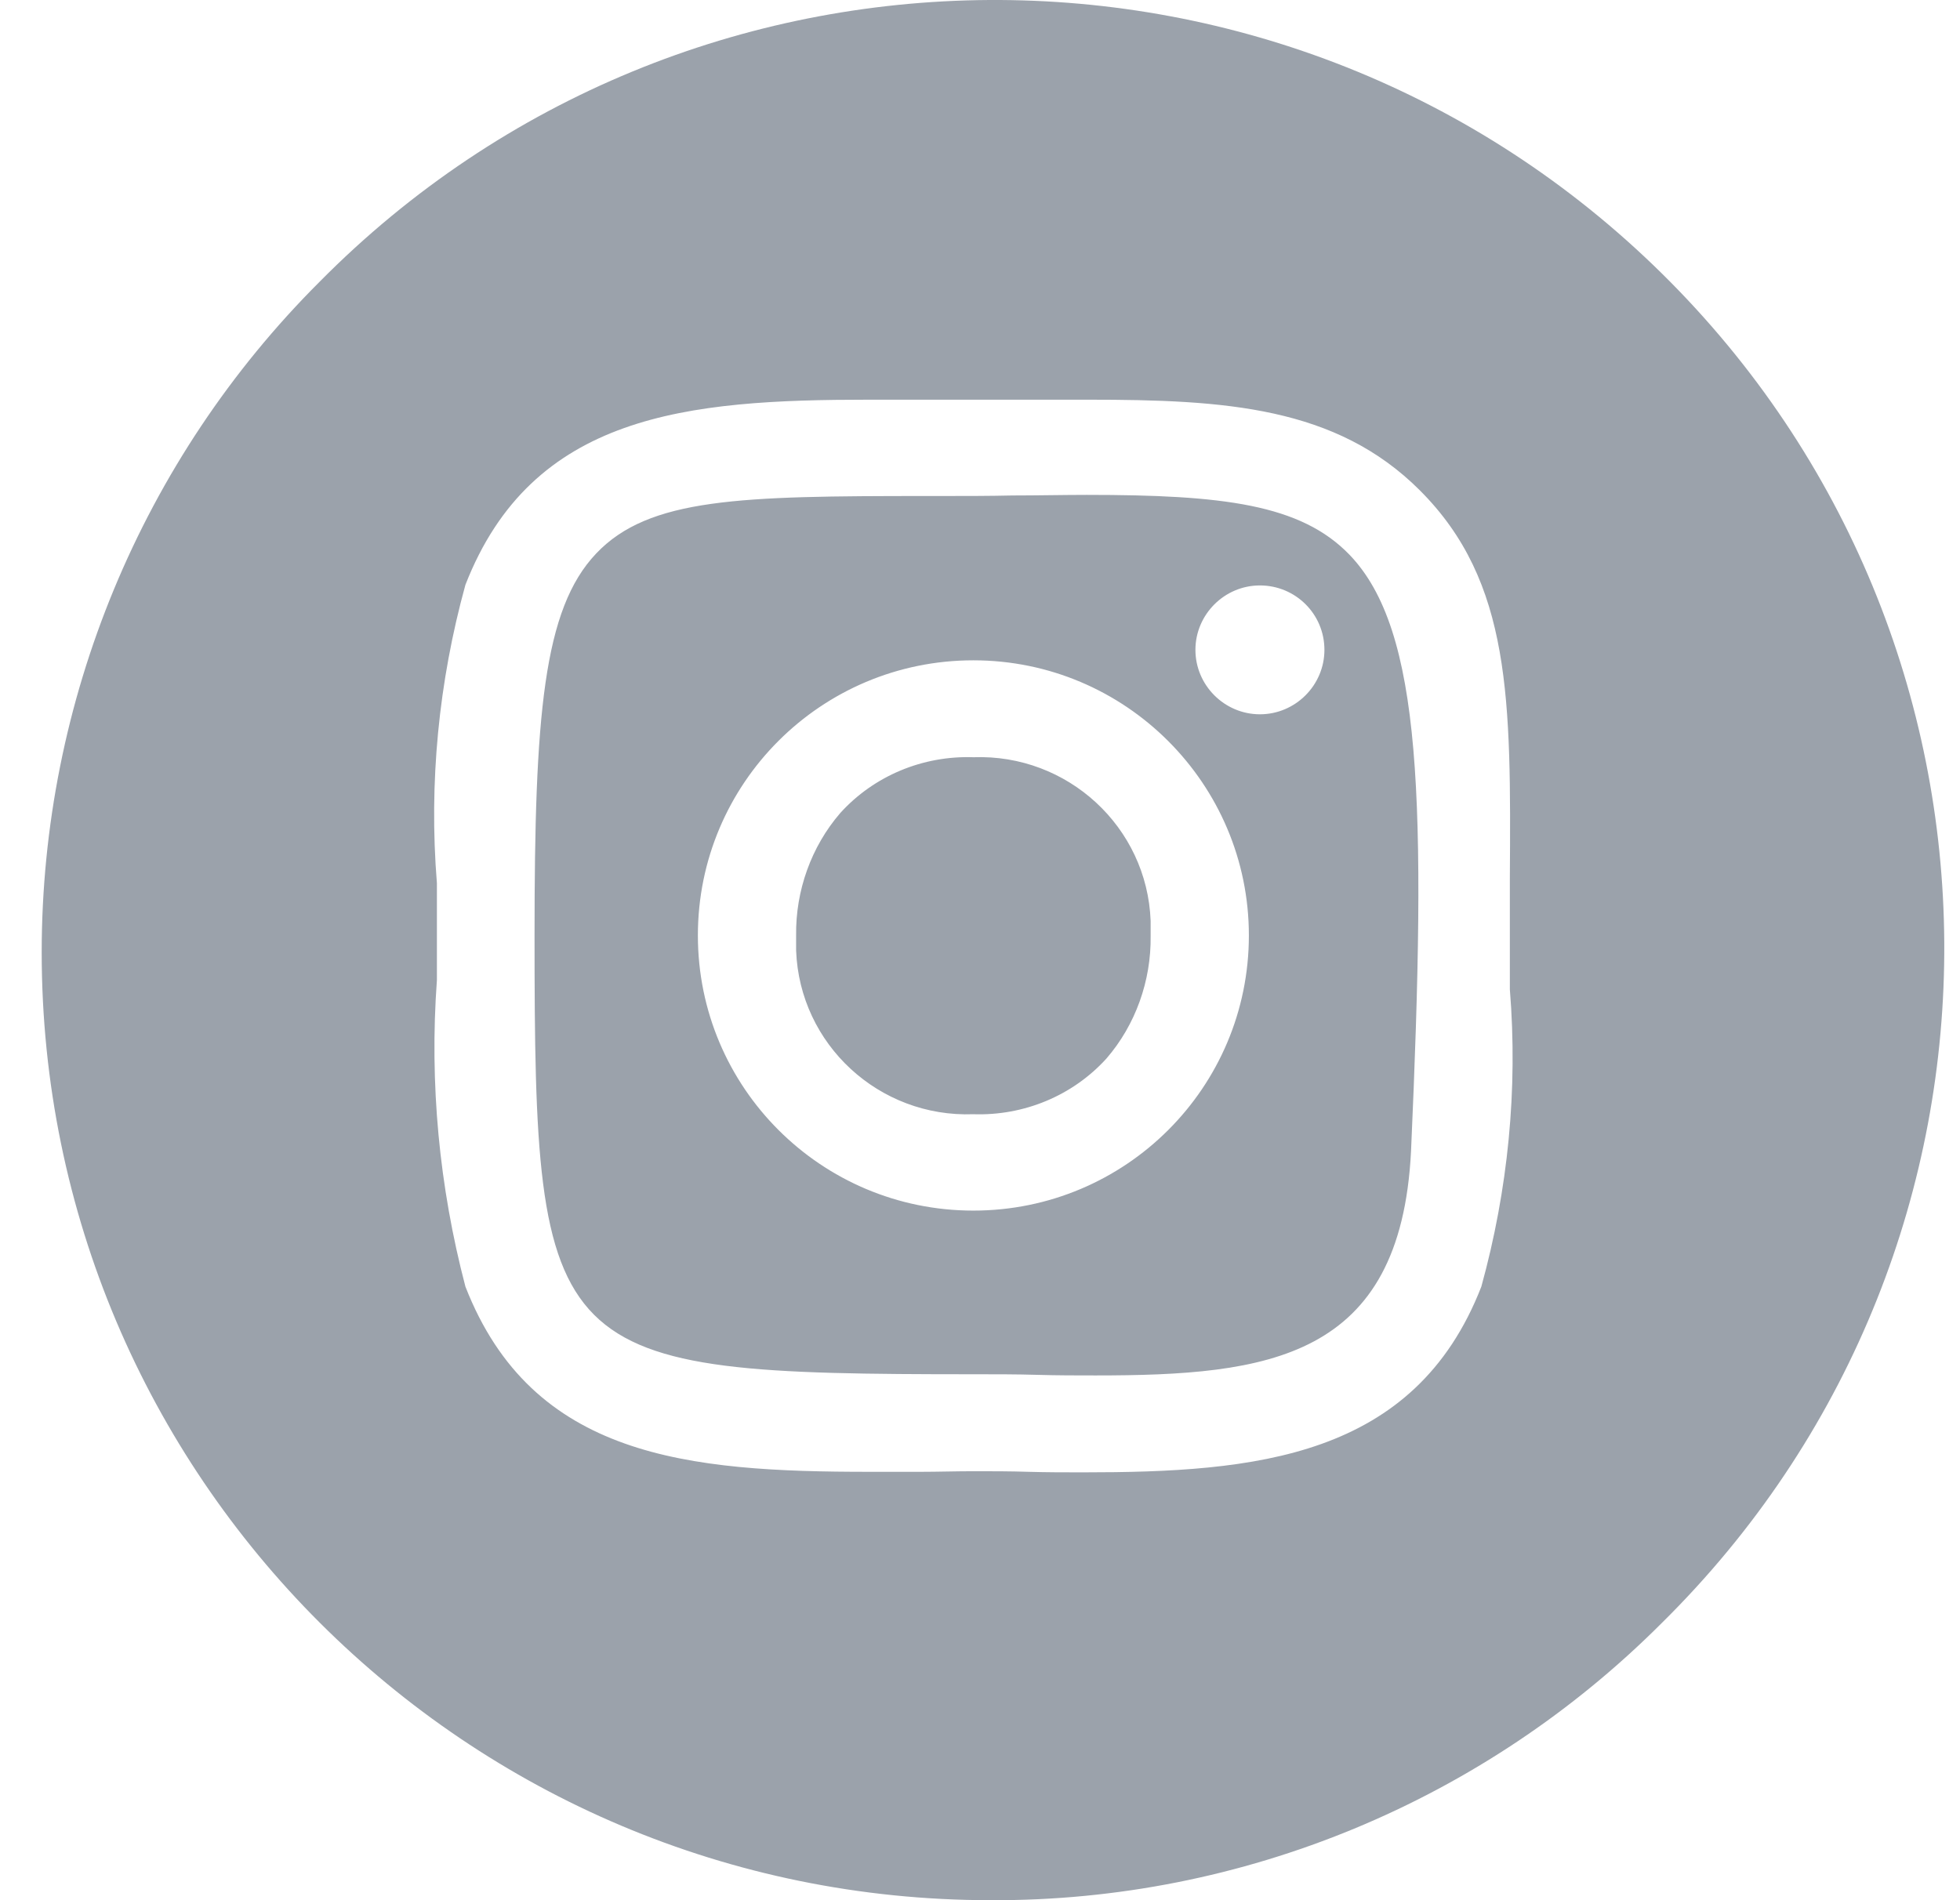 <svg width="33" height="32" viewBox="0 0 33 32" fill="none" xmlns="http://www.w3.org/2000/svg">
<path d="M16.682 32C7.855 32 0.702 24.854 0.702 16.037C0.702 11.804 2.385 7.737 5.38 4.746C11.584 -1.53 21.702 -1.588 27.984 4.609C34.267 10.807 34.325 20.915 28.121 27.19C28.072 27.239 28.033 27.278 27.984 27.327C24.99 30.328 20.919 32.019 16.682 32ZM16.388 24.776C16.701 24.776 17.005 24.776 17.318 24.786C17.631 24.795 17.934 24.795 18.238 24.795C21.125 24.795 23.816 24.561 24.941 21.667C25.391 20.035 25.558 18.344 25.421 16.662C25.421 16.369 25.421 16.076 25.421 15.763C25.421 15.421 25.421 15.098 25.421 14.786C25.44 11.784 25.45 9.8 23.904 8.256C22.495 6.848 20.626 6.731 18.326 6.731C18.032 6.731 17.729 6.731 17.416 6.731C17.083 6.731 16.741 6.731 16.388 6.731C16.085 6.731 15.791 6.731 15.498 6.731C15.204 6.731 14.911 6.731 14.627 6.731C11.574 6.731 8.961 6.965 7.836 9.849C7.386 11.481 7.219 13.182 7.356 14.873C7.356 15.157 7.356 15.46 7.356 15.763C7.356 16.007 7.356 16.252 7.356 16.486V16.506C7.229 18.246 7.395 19.986 7.836 21.667C8.961 24.551 11.584 24.786 14.637 24.786C14.921 24.786 15.214 24.786 15.508 24.786C15.791 24.786 16.095 24.776 16.388 24.776ZM18.443 23.163C18.13 23.163 17.807 23.163 17.465 23.153C17.122 23.143 16.76 23.143 16.398 23.143C9.206 23.143 9 22.938 9 15.743C9 12.048 9.147 10.259 10.038 9.321C10.928 8.383 12.464 8.353 15.596 8.353H15.801C16.242 8.353 16.653 8.353 17.044 8.344C17.484 8.344 17.905 8.334 18.297 8.334C20.586 8.334 21.898 8.49 22.72 9.341C23.943 10.611 24.021 13.466 23.757 19.39C23.581 22.889 21.35 23.163 18.443 23.163ZM16.388 11.12C13.825 11.12 11.75 13.192 11.75 15.753C11.75 18.314 13.825 20.387 16.388 20.387C18.952 20.387 21.027 18.314 21.027 15.753C21.027 13.202 18.952 11.12 16.388 11.12ZM21.213 9.859C20.616 9.859 20.127 10.348 20.127 10.944C20.127 11.54 20.616 12.029 21.213 12.029C21.81 12.029 22.299 11.54 22.299 10.944C22.299 10.338 21.81 9.859 21.213 9.859ZM16.388 18.764C14.803 18.823 13.463 17.591 13.404 16.007C13.404 15.919 13.404 15.841 13.404 15.753C13.394 15.001 13.658 14.258 14.148 13.691C14.715 13.065 15.537 12.723 16.388 12.752C17.974 12.694 19.314 13.925 19.373 15.509C19.373 15.597 19.373 15.675 19.373 15.763C19.383 16.516 19.119 17.259 18.629 17.826C18.062 18.451 17.24 18.793 16.388 18.764Z" fill="#9BA2AB"/>
</svg>
